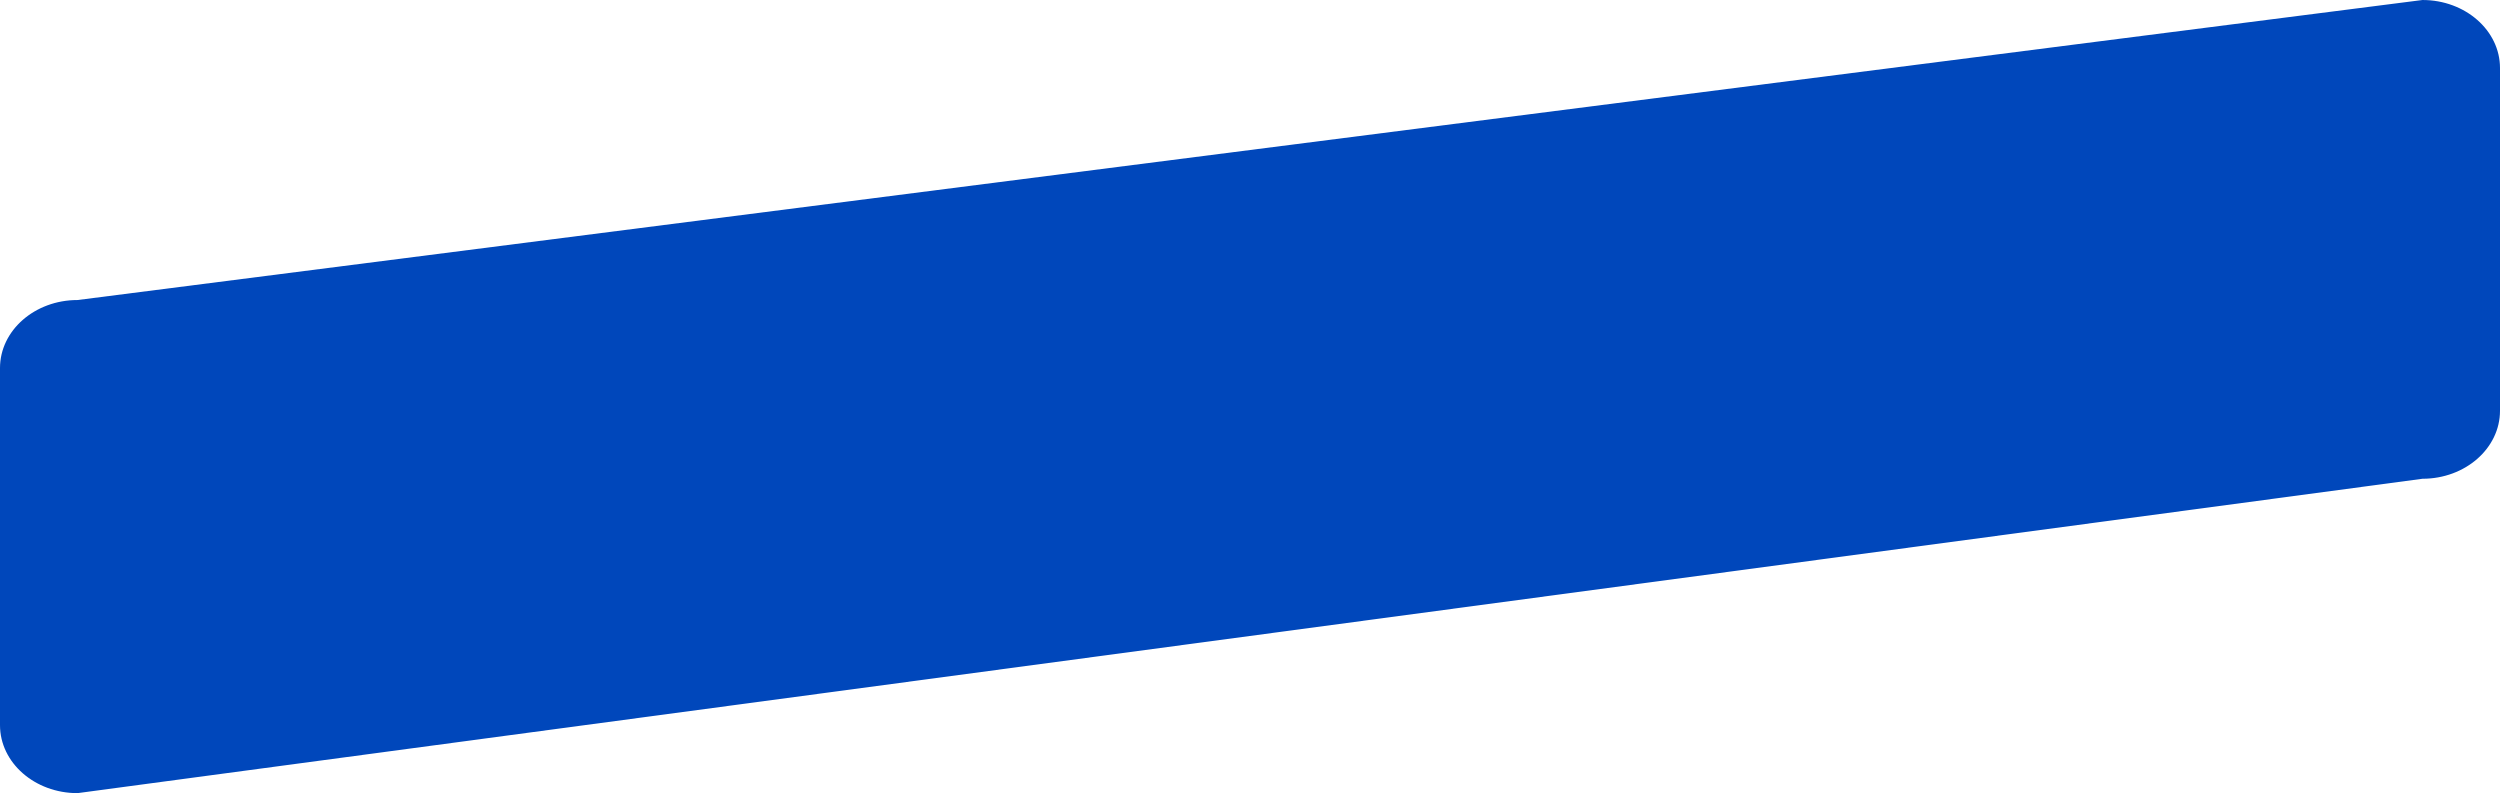 <svg xmlns="http://www.w3.org/2000/svg" width="258" height="81.852">
    <path data-name="Trazado 892" d="m8-3.556 242-30.963c4.418 0 8 3.143 8 7.019V7.87c0 3.877-3.582 7.019-8 7.019L8 47.333c-4.418 0-8-3.143-8-7.019V3.464c0-3.877 3.582-7.02 8-7.02z" transform="translate(0 34.519)" style="fill:#0047bb"/>
</svg>
